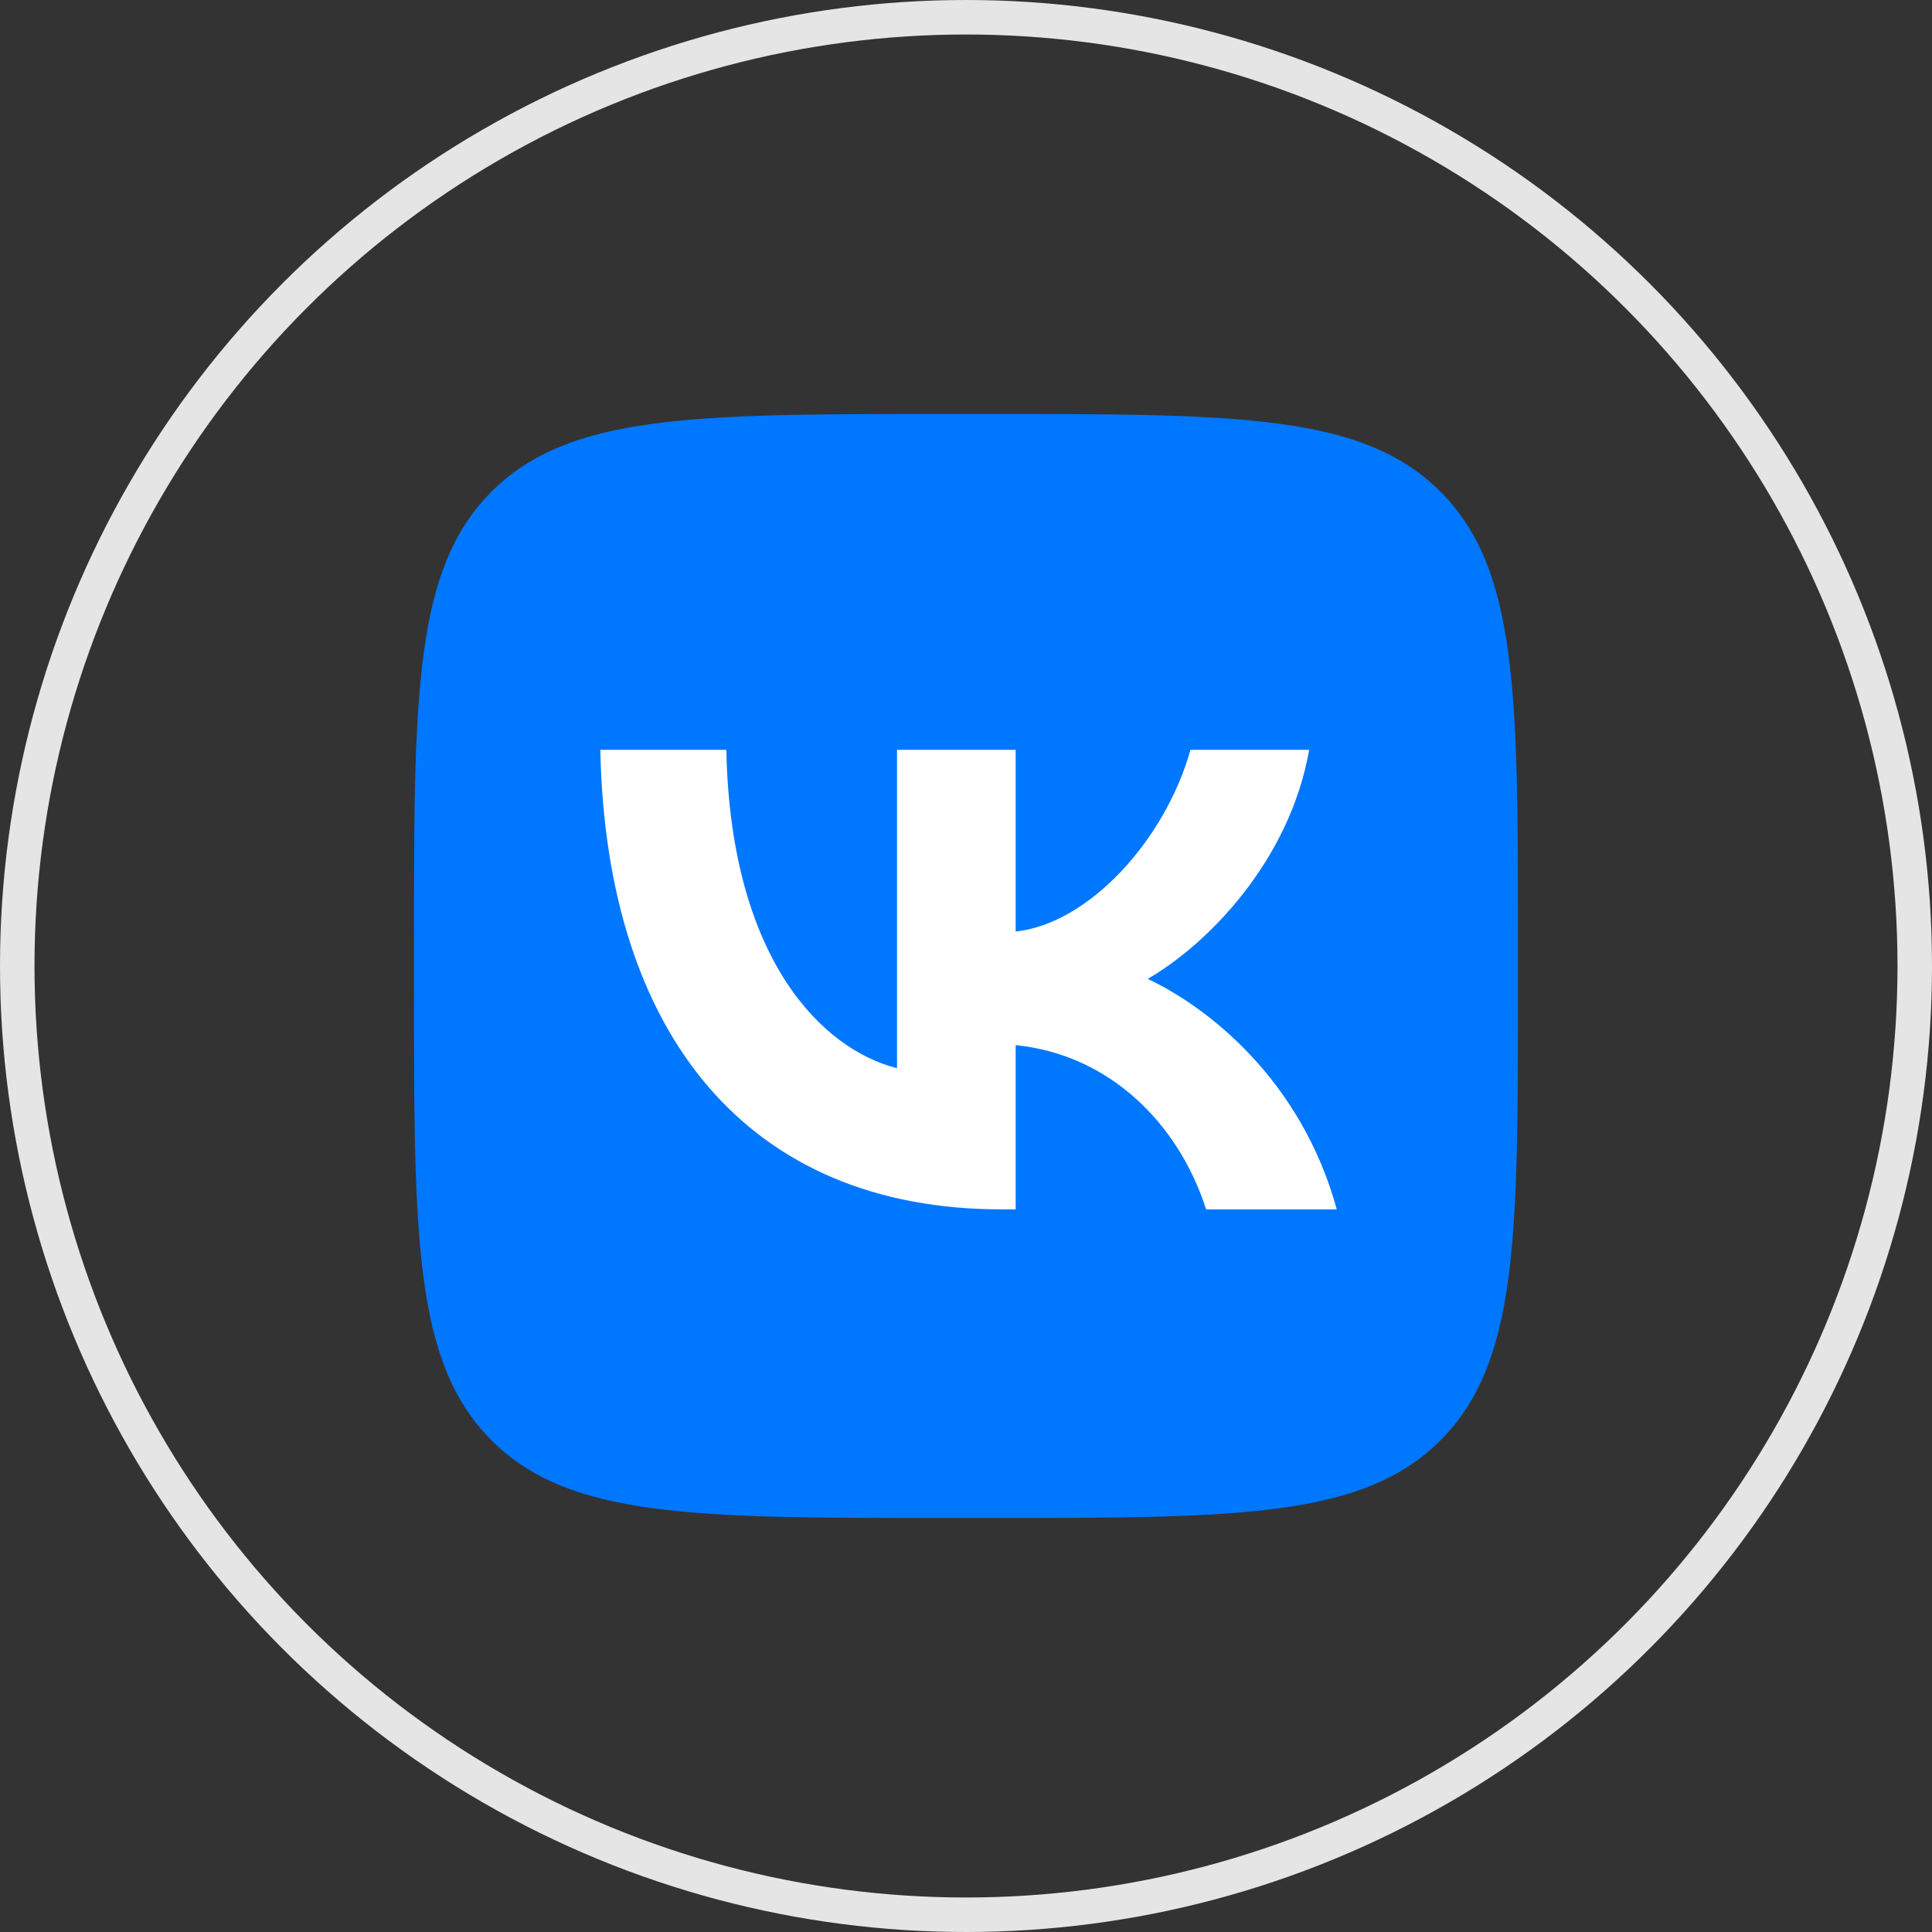 <?xml version="1.0" encoding="UTF-8"?> <svg xmlns="http://www.w3.org/2000/svg" width="56" height="56" viewBox="0 0 56 56" fill="none"><rect x="0" y="0" width="56" height="56" fill="#333333" stroke="none"/><g clip-path="url(#clip0_511_24)"><path d="M12 27.36C12 20.119 12 16.499 14.249 14.249C16.499 12 20.119 12 27.36 12H28.64C35.881 12 39.501 12 41.751 14.249C44 16.499 44 20.119 44 27.36V28.64C44 35.881 44 39.501 41.751 41.751C39.501 44 35.881 44 28.64 44H27.36C20.119 44 16.499 44 14.249 41.751C12 39.501 12 35.881 12 28.64V27.36Z" fill="#0077FF"></path><path d="M29.027 35.054C21.733 35.054 17.573 30.054 17.4 21.734H21.053C21.174 27.841 23.867 30.428 26 30.961V21.734H29.44V27.001C31.547 26.774 33.76 24.374 34.507 21.734H37.947C37.373 24.988 34.973 27.388 33.267 28.374C34.973 29.174 37.707 31.268 38.747 35.054H34.96C34.147 32.521 32.12 30.561 29.44 30.294V35.054H29.027Z" fill="white"></path></g><circle cx="28" cy="28" r="27.5" stroke="#E5E5E5"></circle><defs><clipPath id="clip0_511_24"><rect width="32" height="32" fill="white" transform="translate(12 12)"></rect></clipPath></defs></svg> 